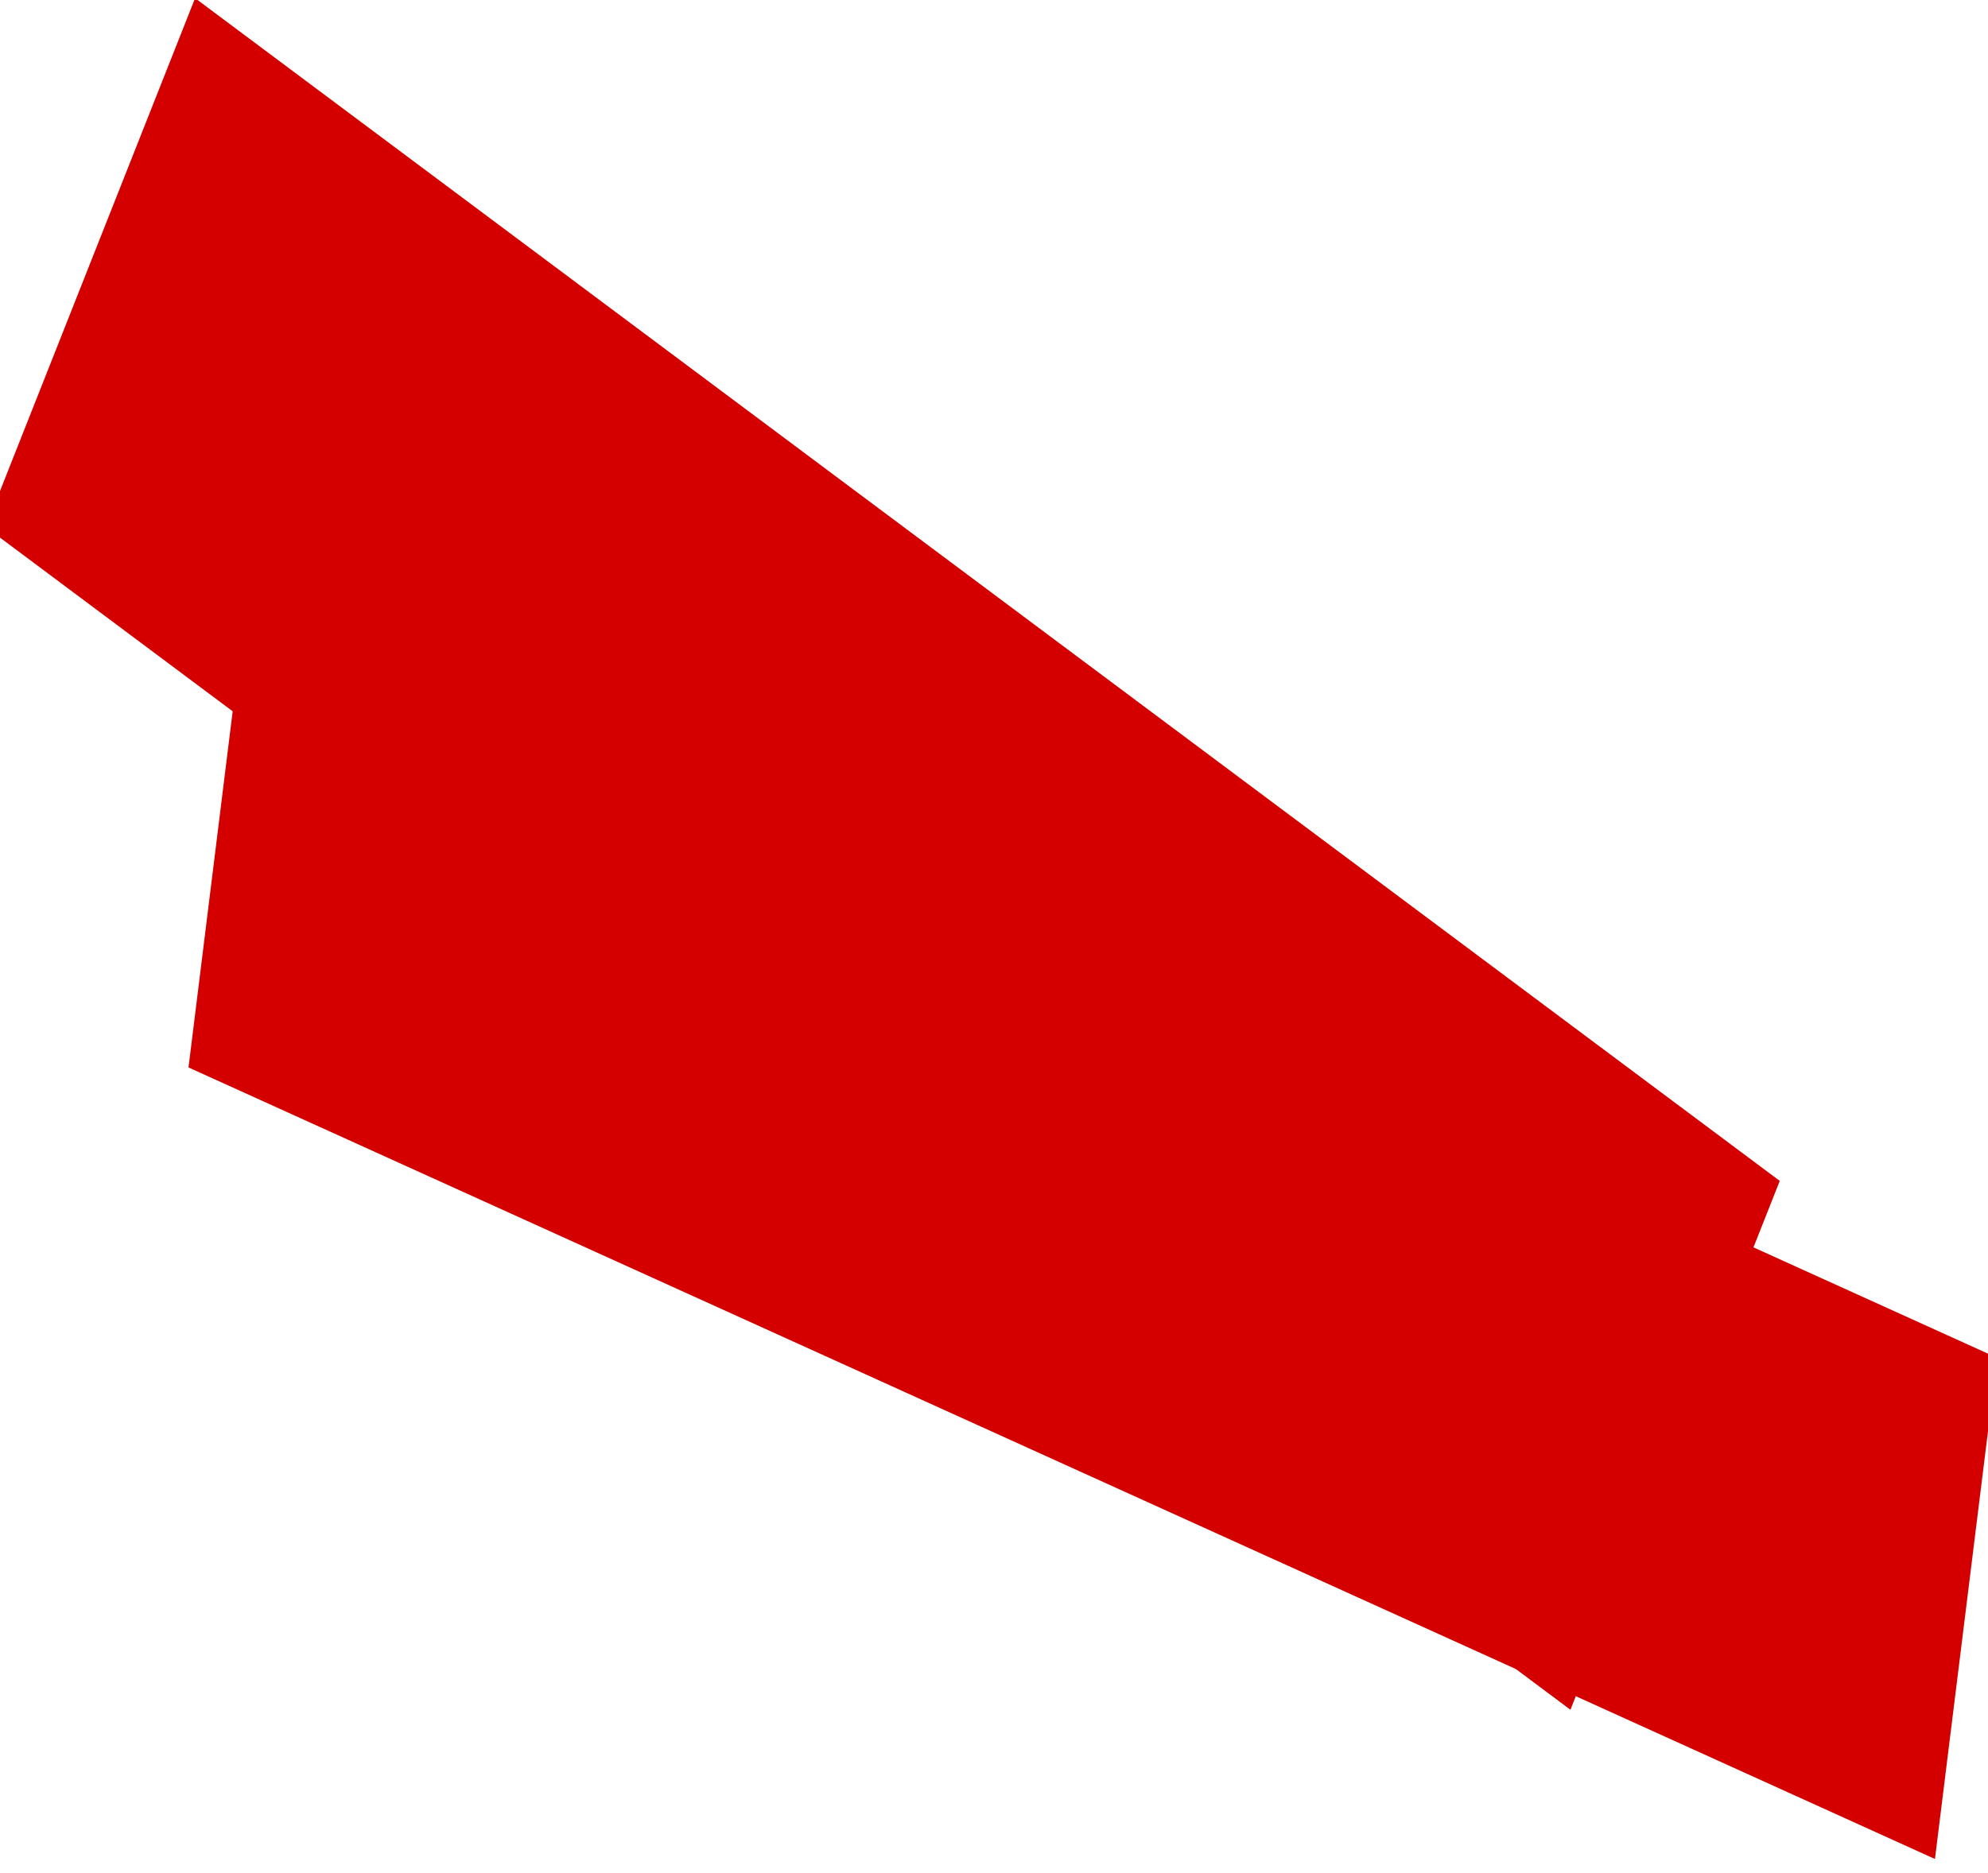 <?xml version="1.0" encoding="UTF-8" standalone="no"?>
<!-- Created with Inkscape (http://www.inkscape.org/) -->

<svg
   width="7.427mm"
   height="6.999mm"
   viewBox="0 0 7.427 6.999"
   version="1.1"
   id="svg5"
   inkscape:version="1.1.2 (0a00cf5339, 2022-02-04)"
   sodipodi:docname="heading-deco.svg"
   xmlns:inkscape="http://www.inkscape.org/namespaces/inkscape"
   xmlns:sodipodi="http://sodipodi.sourceforge.net/DTD/sodipodi-0.dtd"
   xmlns="http://www.w3.org/2000/svg"
   xmlns:svg="http://www.w3.org/2000/svg">
  <sodipodi:namedview
     id="namedview7"
     pagecolor="#505050"
     bordercolor="#eeeeee"
     borderopacity="1"
     inkscape:pageshadow="0"
     inkscape:pageopacity="0"
     inkscape:pagecheckerboard="0"
     inkscape:document-units="mm"
     showgrid="false"
     inkscape:zoom="9.3723507"
     inkscape:cx="-8.215655"
     inkscape:cy="-4.2678727"
     inkscape:window-width="1920"
     inkscape:window-height="1023"
     inkscape:window-x="0"
     inkscape:window-y="20"
     inkscape:window-maximized="1"
     inkscape:current-layer="layer1"
     fit-margin-top="0"
     fit-margin-left="0"
     fit-margin-right="0"
     fit-margin-bottom="0" />
  <defs
     id="defs2">
    <marker
       style="overflow:visible"
       id="Arrow2Lstart"
       refX="0"
       refY="0"
       orient="auto"
       inkscape:stockid="Arrow2Lstart"
       inkscape:isstock="true">
      <path
         transform="matrix(1.1,0,0,1.1,1.1,0)"
         d="M 8.719,4.034 -2.207,0.016 8.719,-4.002 c -1.745,2.372 -1.735,5.617 -6e-7,8.035 z"
         style="fill:context-stroke;fill-rule:evenodd;stroke:context-stroke;stroke-width:0.625;stroke-linejoin:round"
         id="path1196" />
    </marker>
  </defs>
  <g
     inkscape:label="Layer 1"
     inkscape:groupmode="layer"
     id="layer1"
     transform="translate(-87.159,-71.564)">
    <rect
       style="fill:#d40000;stroke:#ffffff;stroke-width:0;stroke-miterlimit:3.7;stroke-dasharray:none"
       id="rect2024"
       width="7.162"
       height="1.888"
       x="101.05"
       y="32.204"
       transform="matrix(0.911,0.413,-0.123,0.992,0,0)" />
    <rect
       style="fill:#d40000;stroke:#ffffff;stroke-width:0;stroke-miterlimit:3.7;stroke-dasharray:none"
       id="rect2024-3"
       width="7.391"
       height="2.125"
       x="111.989"
       y="4.933"
       transform="matrix(0.801,0.598,-0.368,0.93,0,0)"
       ry="0" />
  </g>
</svg>
